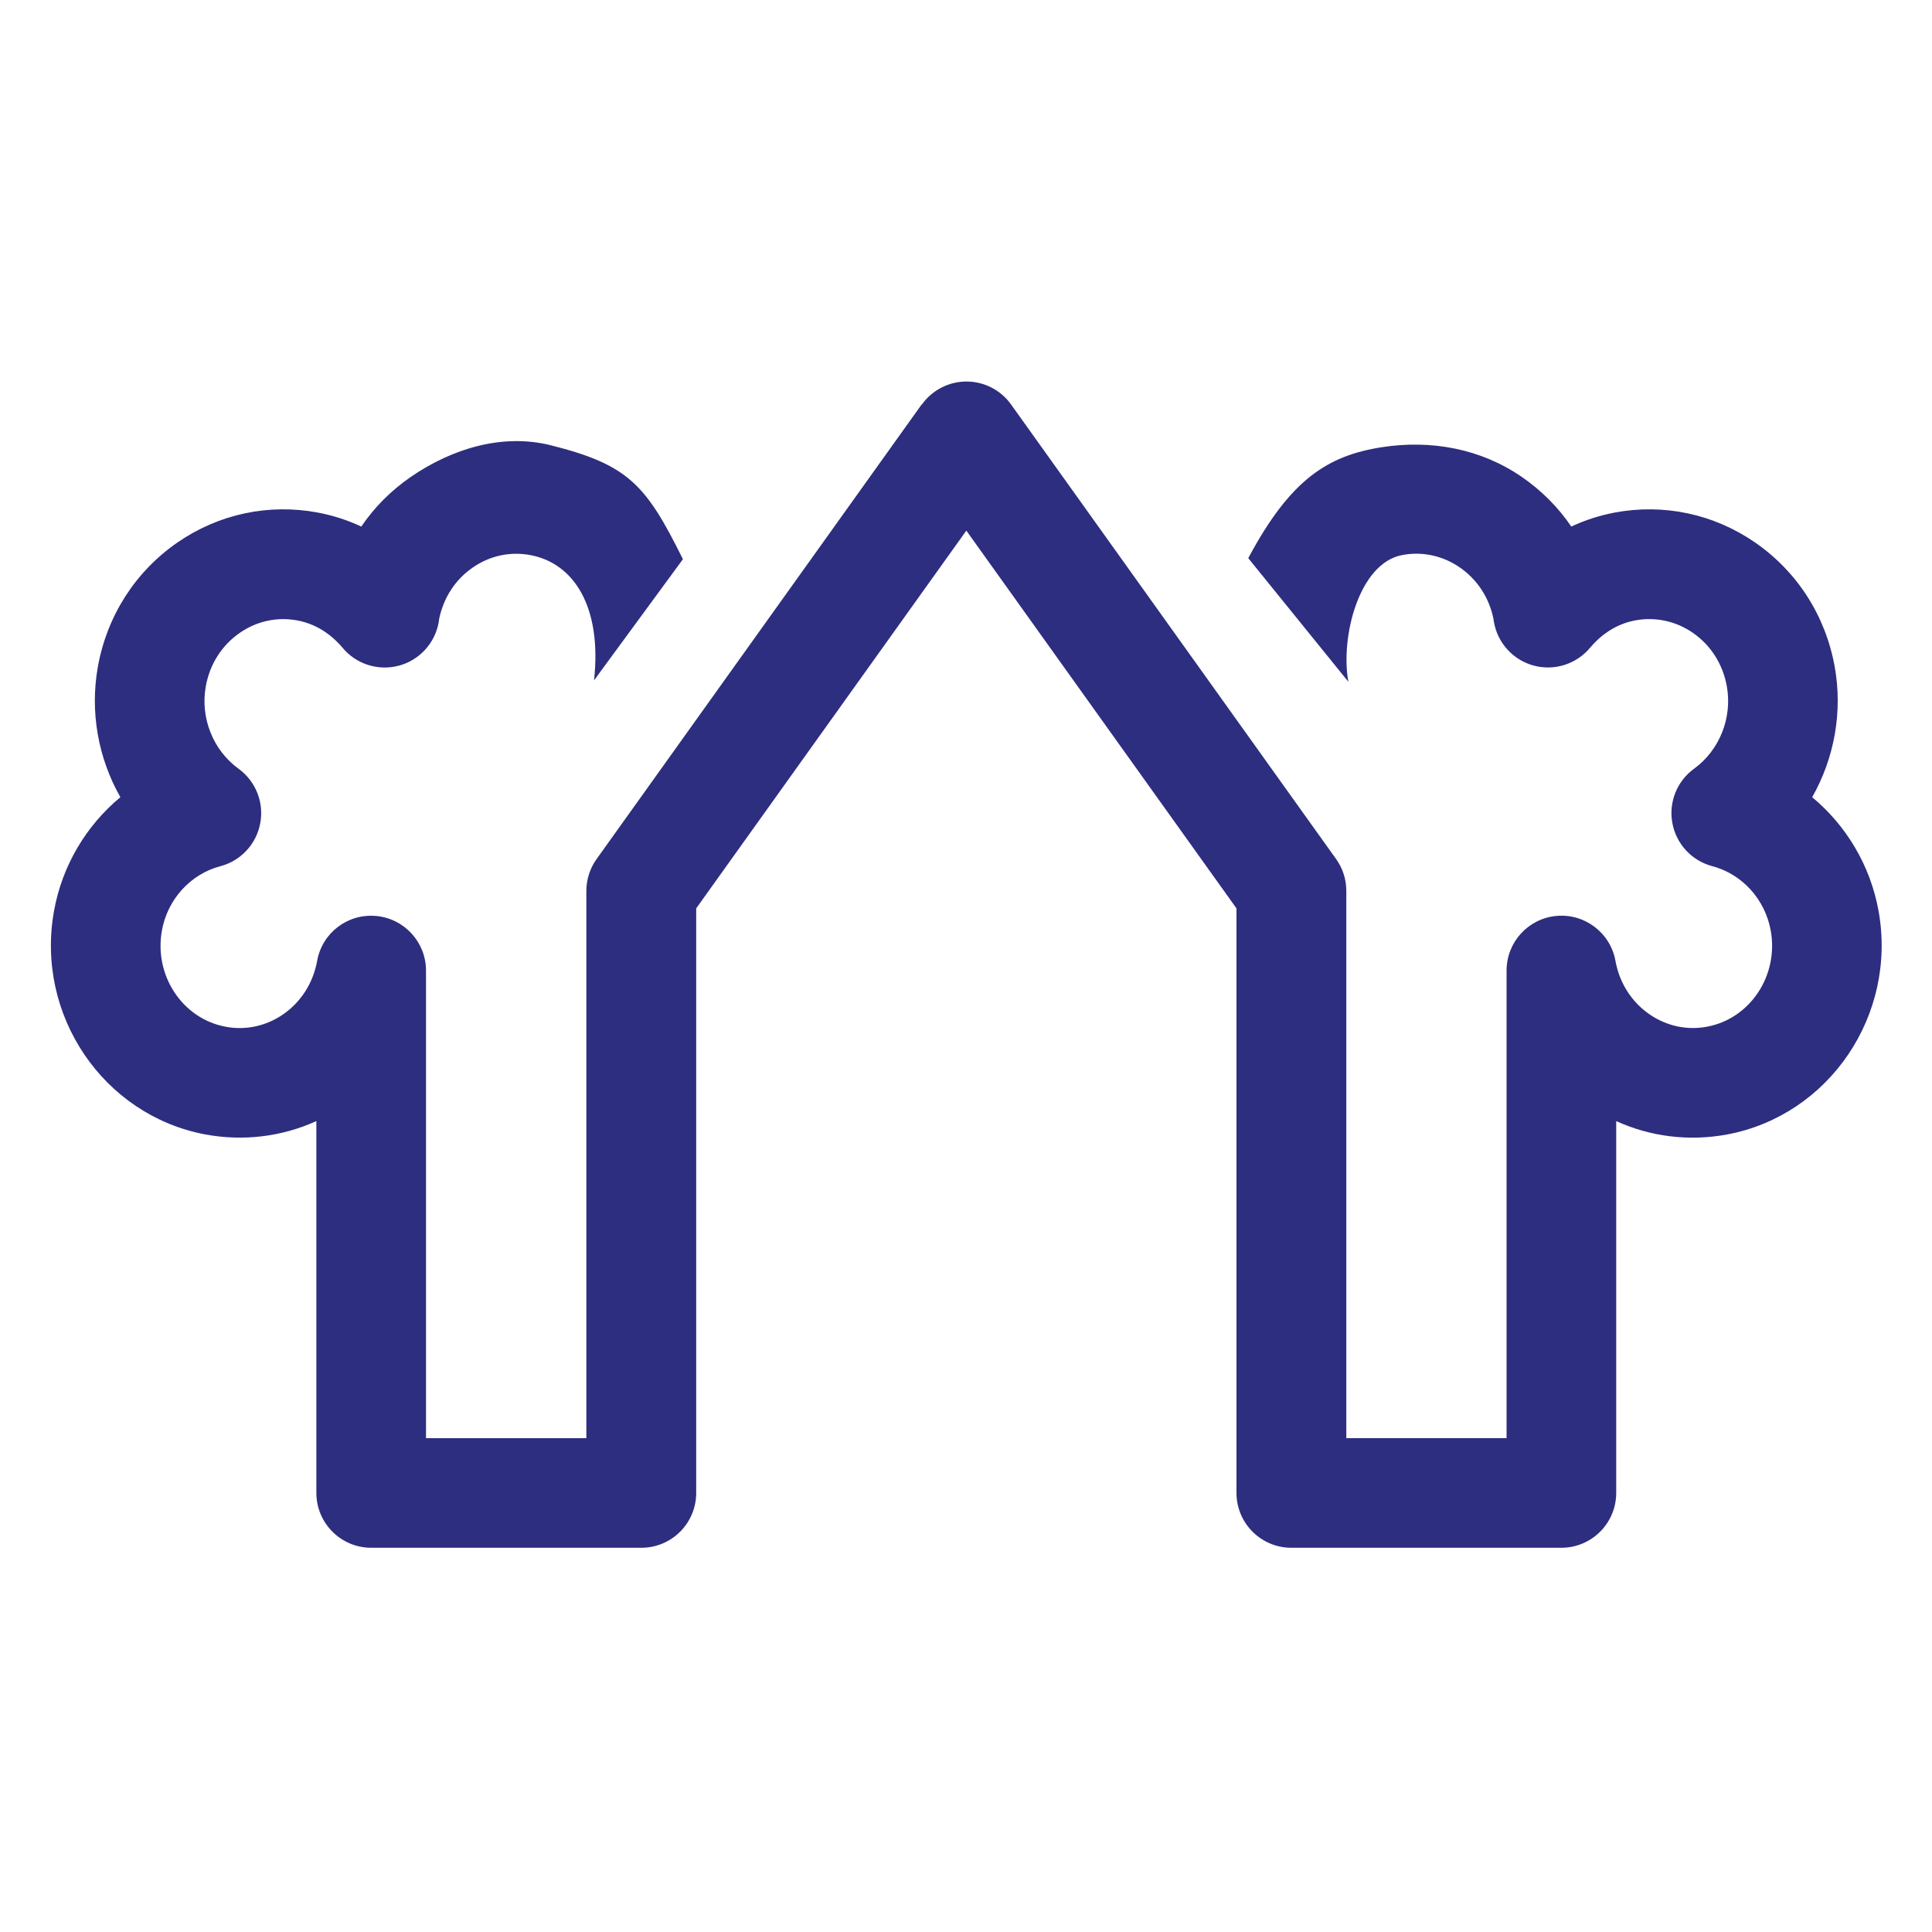 <?xml version="1.0" encoding="UTF-8"?>
<svg xmlns="http://www.w3.org/2000/svg" version="1.1" viewBox="0 0 400 400">
  <defs>
    <style>
      .cls-1 {
        fill: #2d2e7f;
      }
    </style>
  </defs>
  <!-- Generator: Adobe Illustrator 28.7.0, SVG Export Plug-In . SVG Version: 1.2.0 Build 136)  -->
  <g>
    <g id="Laag_1">
      <path class="cls-1" d="M190.81,83.75l-67.28,94.09c-1.39,1.93-2.13,4.24-2.13,6.61v113.31h-33.2v-96.81c0-5.88-4.5-10.79-10.35-11.31-5.92-.52-11.15,3.52-12.19,9.3-.83,4.57-3.33,8.51-7.06,11.08-3.52,2.43-7.77,3.34-11.92,2.55-8.92-1.68-14.83-10.61-13.16-19.91,1.16-6.46,5.91-11.69,12.1-13.32,4.24-1.11,7.46-4.58,8.26-8.9.81-4.32-.94-8.7-4.49-11.28-5.29-3.84-7.96-10.55-6.78-17.08.82-4.57,3.33-8.51,7.06-11.07,3.53-2.44,7.76-3.34,11.92-2.55,4.51.85,7.57,3.55,9.34,5.66,2.83,3.39,7.35,4.84,11.65,3.7,4.26-1.14,7.48-4.65,8.25-9,.03-.2.07-.44.09-.67.9-4.4,3.36-8.19,6.99-10.67,3.53-2.44,7.76-3.34,11.92-2.55,8.92,1.68,14.83,10.61,13.16,25.93l18.4-25.08c-7.64-15.43-11.29-19.56-27.35-23.59-10.02-2.51-20.46.68-29.02,6.57-4.06,2.8-7.51,6.27-10.22,10.26-2.85-1.34-5.85-2.3-8.99-2.9-10.15-1.9-20.46.27-29.02,6.16-8.76,6.04-14.63,15.19-16.53,25.77-1.68,9.38.09,18.96,4.66,27-7.07,5.87-12.06,14.17-13.74,23.57-3.87,21.51,10.17,42.26,31.3,46.25,7.87,1.46,15.85.49,23.02-2.76v76.98c0,6.27,5.09,11.36,11.36,11.36h55.93c6.27,0,11.35-5.09,11.35-11.36v-121.02l55.93-78.21,55.93,78.21v121.02c0,6.27,5.08,11.36,11.36,11.36h55.9c6.27,0,11.36-5.09,11.36-11.36v-76.98c7.16,3.26,15.14,4.23,23.02,2.76,21.12-3.99,35.16-24.74,31.3-46.25-1.69-9.41-6.69-17.71-13.75-23.57,4.57-8.04,6.35-17.61,4.67-27-1.91-10.59-7.78-19.74-16.54-25.77-8.55-5.88-18.85-8.06-29.02-6.16-3.13.6-6.14,1.56-8.98,2.9-2.7-3.99-6.16-7.46-10.22-10.26-8.55-5.89-18.8-7.75-29.02-6.17-11.25,1.76-18.95,6.7-27.64,22.97l20.72,25.59c-1.68-9.3,2.22-24.55,11.14-26.23,4.15-.8,8.39.12,11.92,2.55,3.63,2.5,6.1,6.28,6.99,10.67.03.24.05.47.1.67.77,4.35,3.99,7.86,8.25,9,4.28,1.14,8.81-.31,11.65-3.7,1.76-2.11,4.82-4.81,9.32-5.66,4.16-.78,8.4.12,11.93,2.55,3.74,2.57,6.23,6.5,7.06,11.07,1.17,6.52-1.49,13.24-6.79,17.09-3.55,2.58-5.29,6.96-4.48,11.27.8,4.32,4.02,7.78,8.26,8.9,6.19,1.64,10.93,6.87,12.1,13.33,1.68,9.29-4.24,18.22-13.16,19.9-4.16.8-8.4-.12-11.93-2.55-3.74-2.58-6.23-6.51-7.06-11.08-1.04-5.79-6.36-9.83-12.19-9.3-5.86.52-10.35,5.43-10.35,11.31v96.81h-33.18v-113.31c0-2.37-.74-4.68-2.13-6.61l-67.28-94.09c-2.13-2.98-5.57-4.75-9.23-4.75s-7.1,1.77-9.23,4.75"/>
    </g>
  </g>
</svg>